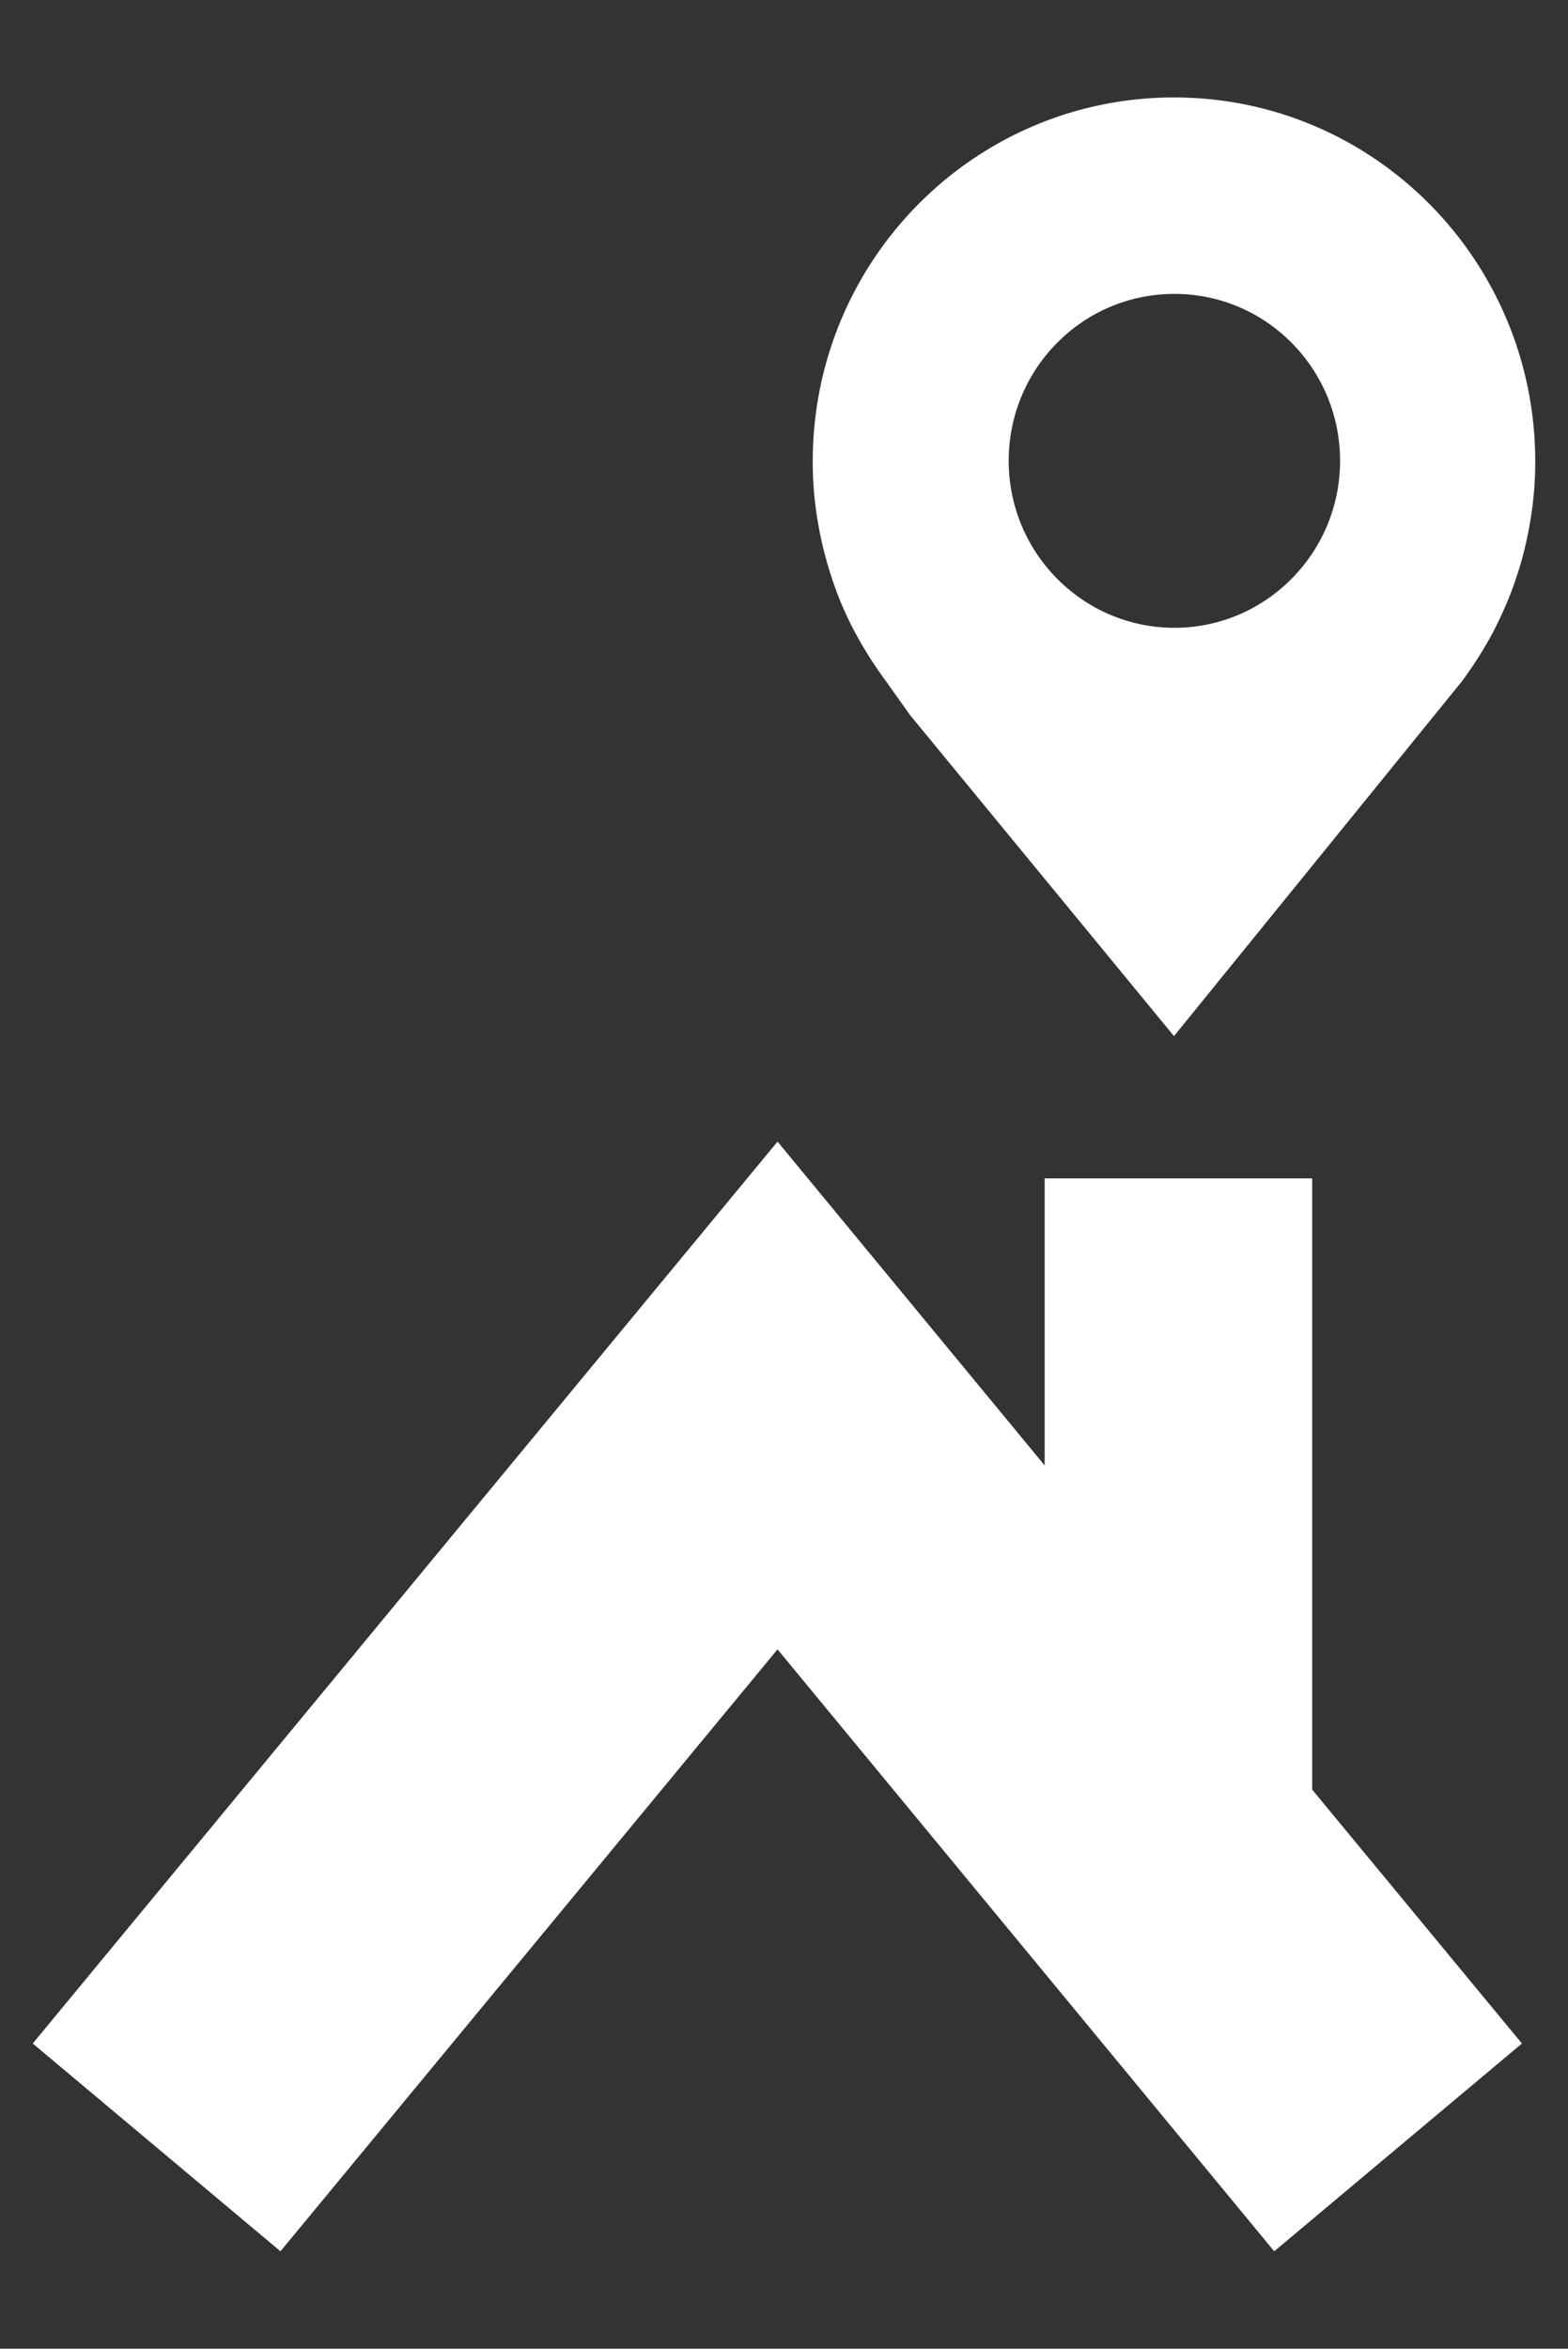 <?xml version="1.0" encoding="UTF-8"?> <svg xmlns="http://www.w3.org/2000/svg" id="_Слой_1" data-name="Слой 1" version="1.1" viewBox="0 0 388 581"><rect x="0" y="0" width="388" height="581" fill="#333333" stroke="none"/><defs><style> .cls-1 { fill: #fff; fill-rule: evenodd; stroke-width: 0px; } </style></defs><path id="Layer" class="cls-1" d="M290.5,24.1c49.4,0,89.4,40.3,89.4,90.1,0,4.9-.4,9.7-1.2,14.5-.8,4.8-1.9,9.5-3.5,14.2-1.5,4.6-3.5,9.1-5.7,13.4-2.3,4.3-4.9,8.4-7.8,12.3l-71.2,87.7-65.3-79.4-5.9-8.3c-2.9-3.9-5.5-8-7.8-12.3-2.3-4.3-4.2-8.8-5.7-13.4-1.5-4.6-2.7-9.3-3.5-14.2-.8-4.8-1.2-9.7-1.2-14.5,0-49.8,40-90.1,89.4-90.1h0ZM290.5,155.3h0,0ZM249.6,114c0-22.8,18.3-41.3,41-41.3s41,18.5,41,41.3-18.4,41.3-41,41.3c-22.6,0-41-18.5-41-41.3ZM324.7,291.5h-66.2v71l-66.1-80.1L8.1,505.5l61.3,51.4,123-148.9,122.9,148.9,61.3-51.4-51.9-62.8v-151.2Z"></path></svg> 